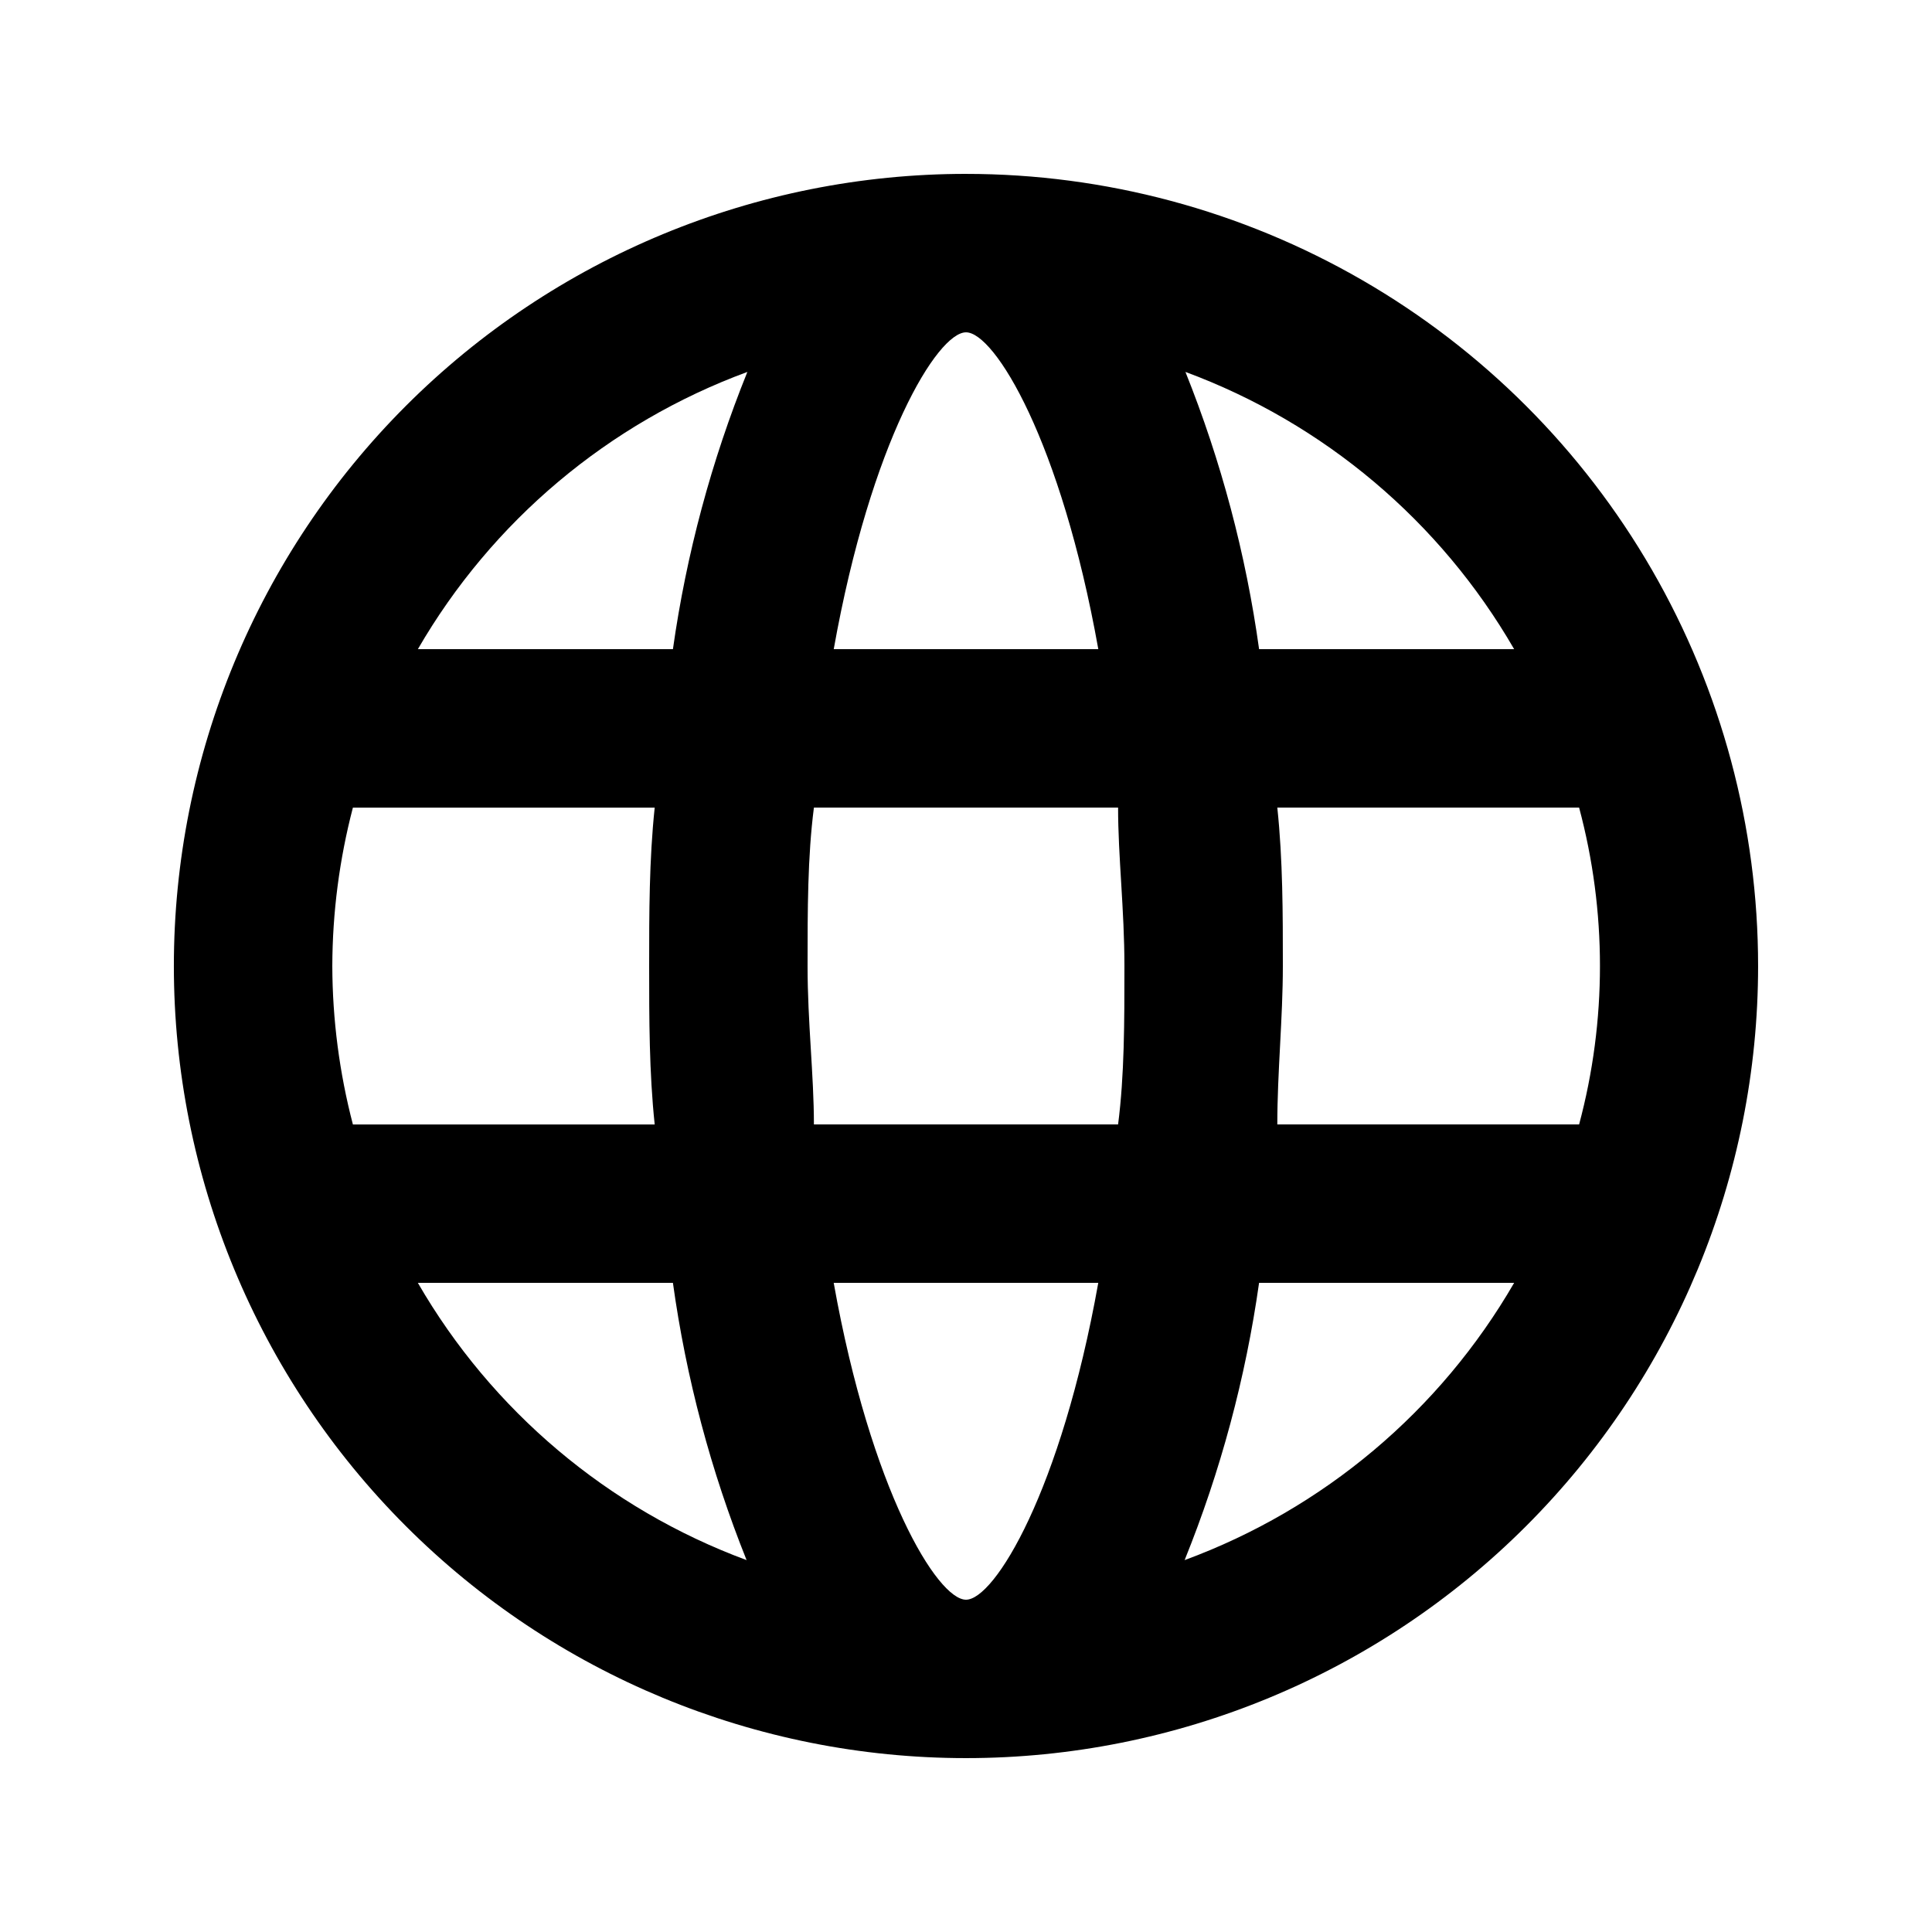 <?xml version="1.0" encoding="UTF-8"?>
<!-- The Best Svg Icon site in the world: iconSvg.co, Visit us! https://iconsvg.co -->
<svg fill="#000000" width="800px" height="800px" version="1.1" viewBox="144 144 512 512" xmlns="http://www.w3.org/2000/svg">
 <path d="m400 190.08c-55.676 0-109.07 22.117-148.44 61.484s-61.484 92.762-61.484 148.44c0 55.672 22.117 109.07 61.484 148.43 39.367 39.367 92.762 61.484 148.44 61.484 55.672 0 109.07-22.117 148.43-61.484 39.367-39.367 61.484-92.762 61.484-148.43 0-36.852-9.699-73.051-28.121-104.96-18.426-31.914-44.926-58.414-76.84-76.836-31.91-18.426-68.109-28.125-104.96-28.125zm0 377.86c-7.559 0-25.191-28.758-35.059-83.969h70.113c-9.867 55.211-27.5 83.969-35.055 83.969zm-40.305-125.95c0-13.016-1.68-27.078-1.68-41.984s0-28.969 1.68-41.984h80.609c0 13.016 1.68 27.078 1.68 41.984s0 28.969-1.68 41.984zm-127.63-41.98c0.039-14.172 1.875-28.277 5.457-41.984h79.98c-1.469 13.855-1.469 28.129-1.469 41.984s0 28.129 1.469 41.984h-79.98c-3.582-13.711-5.418-27.816-5.457-41.984zm167.94-167.94c7.559 0 25.191 28.758 35.059 83.969h-70.117c9.867-55.211 27.5-83.969 35.059-83.969zm82.5 125.95h79.98-0.004c7.367 27.504 7.367 56.461 0 83.969h-79.98c0-13.855 1.469-28.129 1.469-41.984s0-28.129-1.469-41.984zm62.977-41.984h-67.809c-3.5-25.195-10.055-49.867-19.52-73.473 36.715 13.586 67.527 39.574 87.113 73.473zm-203.42-73.473c-9.535 23.598-16.164 48.27-19.73 73.473h-67.594c19.641-33.934 50.531-59.926 87.324-73.473zm-87.324 241.41h67.594c3.5 25.195 10.055 49.867 19.523 73.473-36.715-13.586-67.531-39.574-87.117-73.473zm203.2 73.473c9.539-23.598 16.164-48.27 19.73-73.473h67.594c-19.637 33.938-50.531 59.93-87.324 73.473z"/>
</svg>